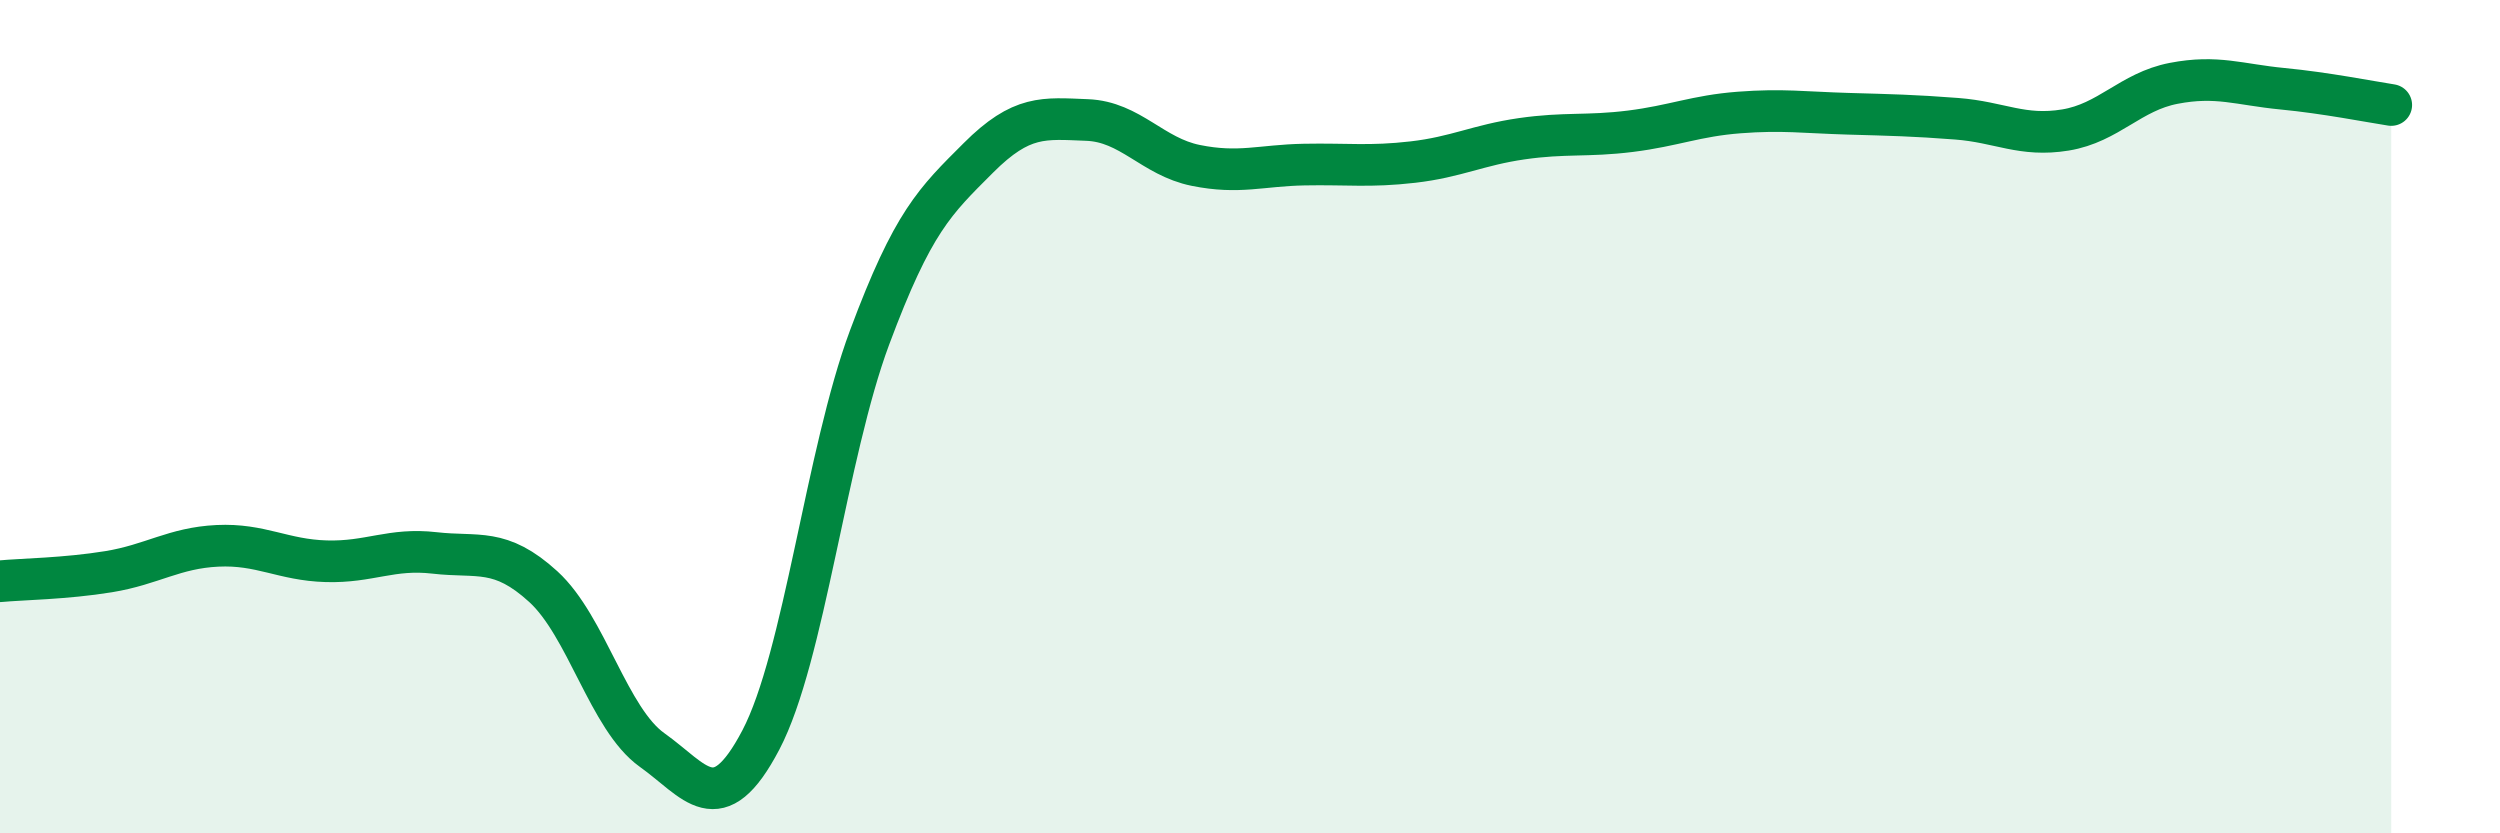 
    <svg width="60" height="20" viewBox="0 0 60 20" xmlns="http://www.w3.org/2000/svg">
      <path
        d="M 0,13.95 C 0.52,13.9 1.57,13.89 2.61,13.72 C 3.65,13.55 4.18,13.15 5.22,13.1 C 6.26,13.05 6.79,13.44 7.83,13.47 C 8.87,13.5 9.39,13.15 10.43,13.27 C 11.47,13.39 12,13.13 13.04,14.08 C 14.08,15.03 14.61,17.26 15.65,18 C 16.69,18.74 17.22,19.74 18.26,17.76 C 19.3,15.78 19.83,10.89 20.87,8.1 C 21.91,5.31 22.44,4.83 23.48,3.79 C 24.52,2.75 25.05,2.84 26.09,2.88 C 27.13,2.92 27.66,3.76 28.7,3.97 C 29.74,4.18 30.26,3.97 31.3,3.95 C 32.34,3.93 32.87,4.01 33.91,3.89 C 34.95,3.77 35.48,3.48 36.52,3.33 C 37.56,3.18 38.09,3.28 39.13,3.15 C 40.17,3.02 40.7,2.78 41.74,2.7 C 42.78,2.62 43.31,2.7 44.35,2.73 C 45.39,2.76 45.92,2.77 46.96,2.85 C 48,2.93 48.53,3.29 49.57,3.12 C 50.61,2.95 51.13,2.2 52.17,2 C 53.21,1.8 53.74,2.03 54.78,2.13 C 55.82,2.23 56.87,2.44 57.39,2.52L57.39 20L0 20Z"
        fill="#008740"
        opacity="0.1"
        stroke-linecap="round"
        stroke-linejoin="round"
      />
      <path
        d="M 0,13.95 C 0.52,13.9 1.57,13.89 2.61,13.72 C 3.65,13.55 4.18,13.15 5.22,13.1 C 6.26,13.05 6.79,13.44 7.83,13.47 C 8.87,13.5 9.39,13.15 10.43,13.27 C 11.47,13.39 12,13.13 13.04,14.08 C 14.08,15.03 14.61,17.26 15.65,18 C 16.69,18.74 17.22,19.74 18.26,17.76 C 19.3,15.78 19.83,10.89 20.87,8.1 C 21.91,5.31 22.44,4.83 23.48,3.79 C 24.52,2.75 25.05,2.84 26.09,2.88 C 27.13,2.92 27.66,3.76 28.7,3.97 C 29.74,4.18 30.26,3.97 31.3,3.95 C 32.34,3.93 32.87,4.01 33.91,3.89 C 34.95,3.77 35.48,3.48 36.52,3.33 C 37.56,3.18 38.09,3.28 39.13,3.15 C 40.17,3.02 40.7,2.78 41.74,2.7 C 42.78,2.62 43.31,2.7 44.35,2.73 C 45.39,2.76 45.92,2.77 46.96,2.85 C 48,2.93 48.53,3.29 49.57,3.12 C 50.61,2.95 51.13,2.2 52.17,2 C 53.21,1.8 53.74,2.03 54.78,2.13 C 55.82,2.23 56.87,2.44 57.39,2.52"
        stroke="#008740"
        stroke-width="1"
        fill="none"
        stroke-linecap="round"
        stroke-linejoin="round"
      />
    </svg>
  